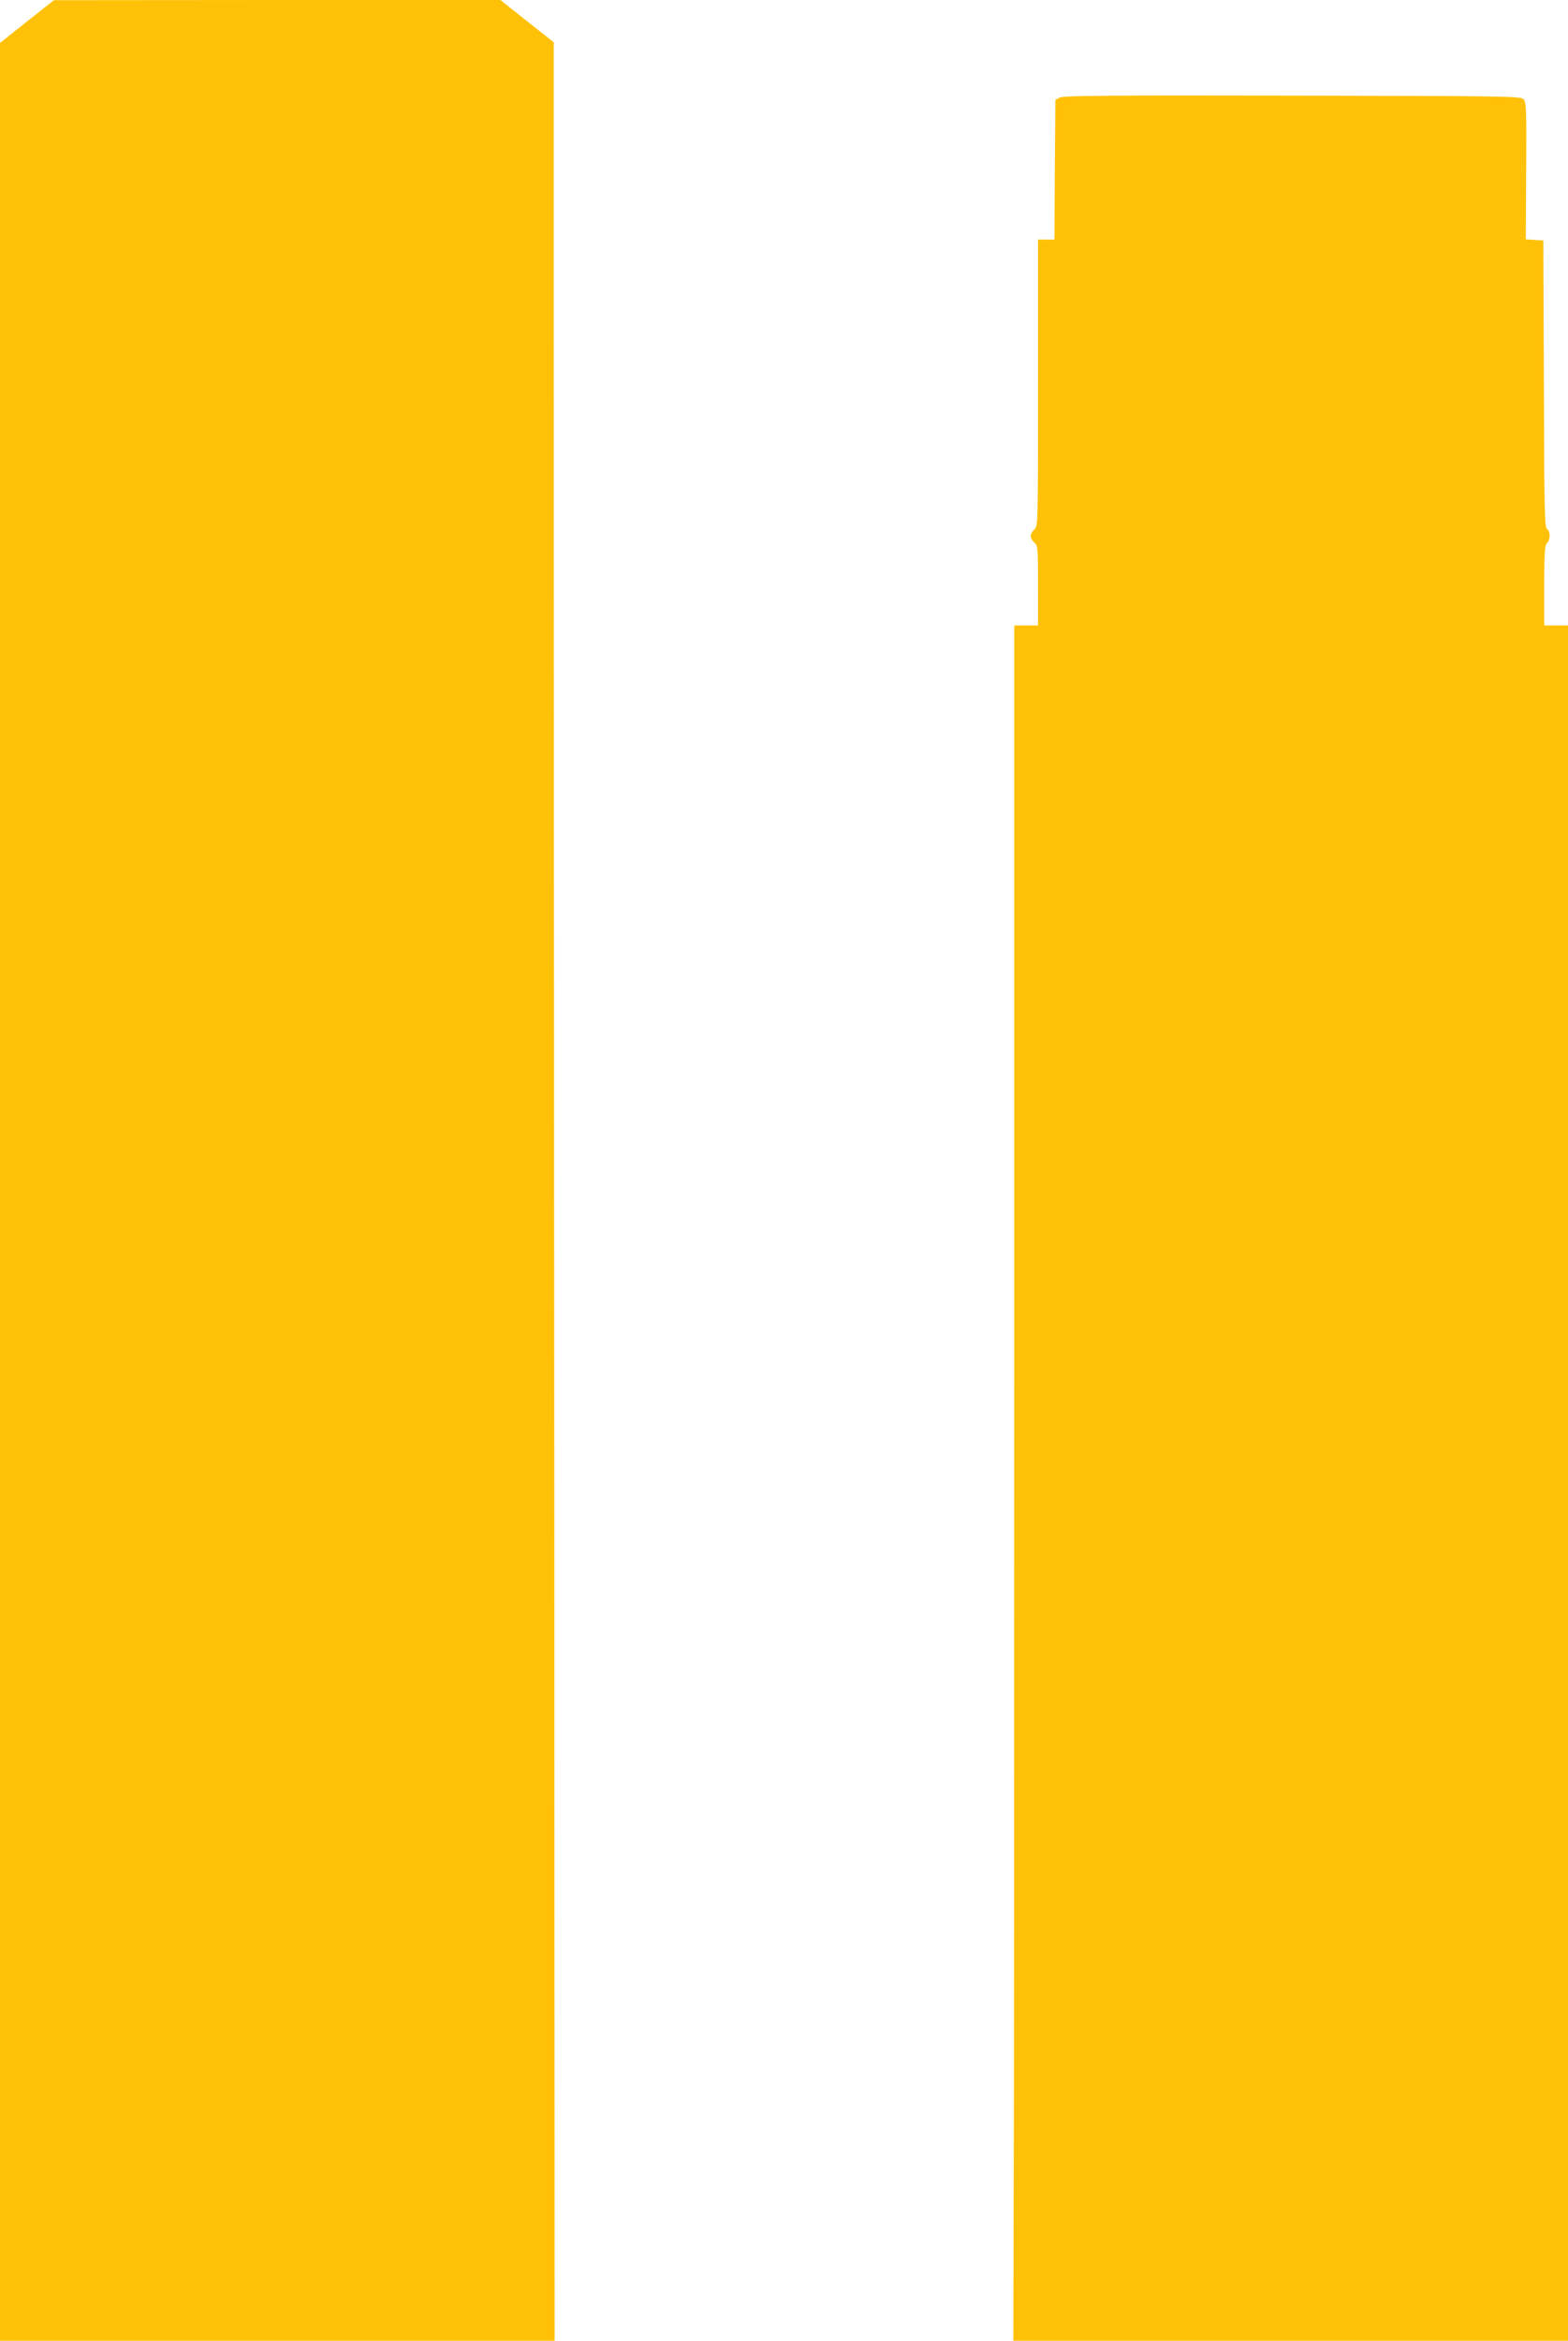 <?xml version="1.0" standalone="no"?>
<!DOCTYPE svg PUBLIC "-//W3C//DTD SVG 20010904//EN"
 "http://www.w3.org/TR/2001/REC-SVG-20010904/DTD/svg10.dtd">
<svg version="1.0" xmlns="http://www.w3.org/2000/svg"
 width="858pt" height="1280pt" viewBox="0 0 858 1280"
 preserveAspectRatio="xMidYMid meet">
<g transform="translate(0,1280) scale(0.1,-0.1)"
fill="#ffc107" stroke="none">
<path d="M147 12682 l-147 -117 0 -6282 0 -6283 1518 0 1517 0 -2 4692 c-2
2581 -3 5409 -3 6285 l0 1592 -146 115 -146 116 -1222 0 -1221 -1 -148 -117z"/>
<path d="M5800 12267 l-25 -13 -3 -382 -2 -382 -45 0 -45 0 0 -783 c0 -771 0
-784 -20 -802 -11 -10 -20 -26 -20 -37 0 -10 9 -26 20 -35 19 -16 20 -30 20
-235 l0 -218 -65 0 -65 0 0 -3807 c0 -2095 -1 -4205 -3 -4690 l-2 -883 1518 0
1517 0 0 4690 0 4690 -65 0 -65 0 0 219 c0 182 3 221 15 231 19 16 19 67 0 77
-13 8 -15 110 -17 793 l-3 785 -48 3 -48 3 2 375 c2 342 1 376 -15 392 -16 16
-104 17 -1264 19 -993 2 -1252 0 -1272 -10z"/>
</g>
</svg>
